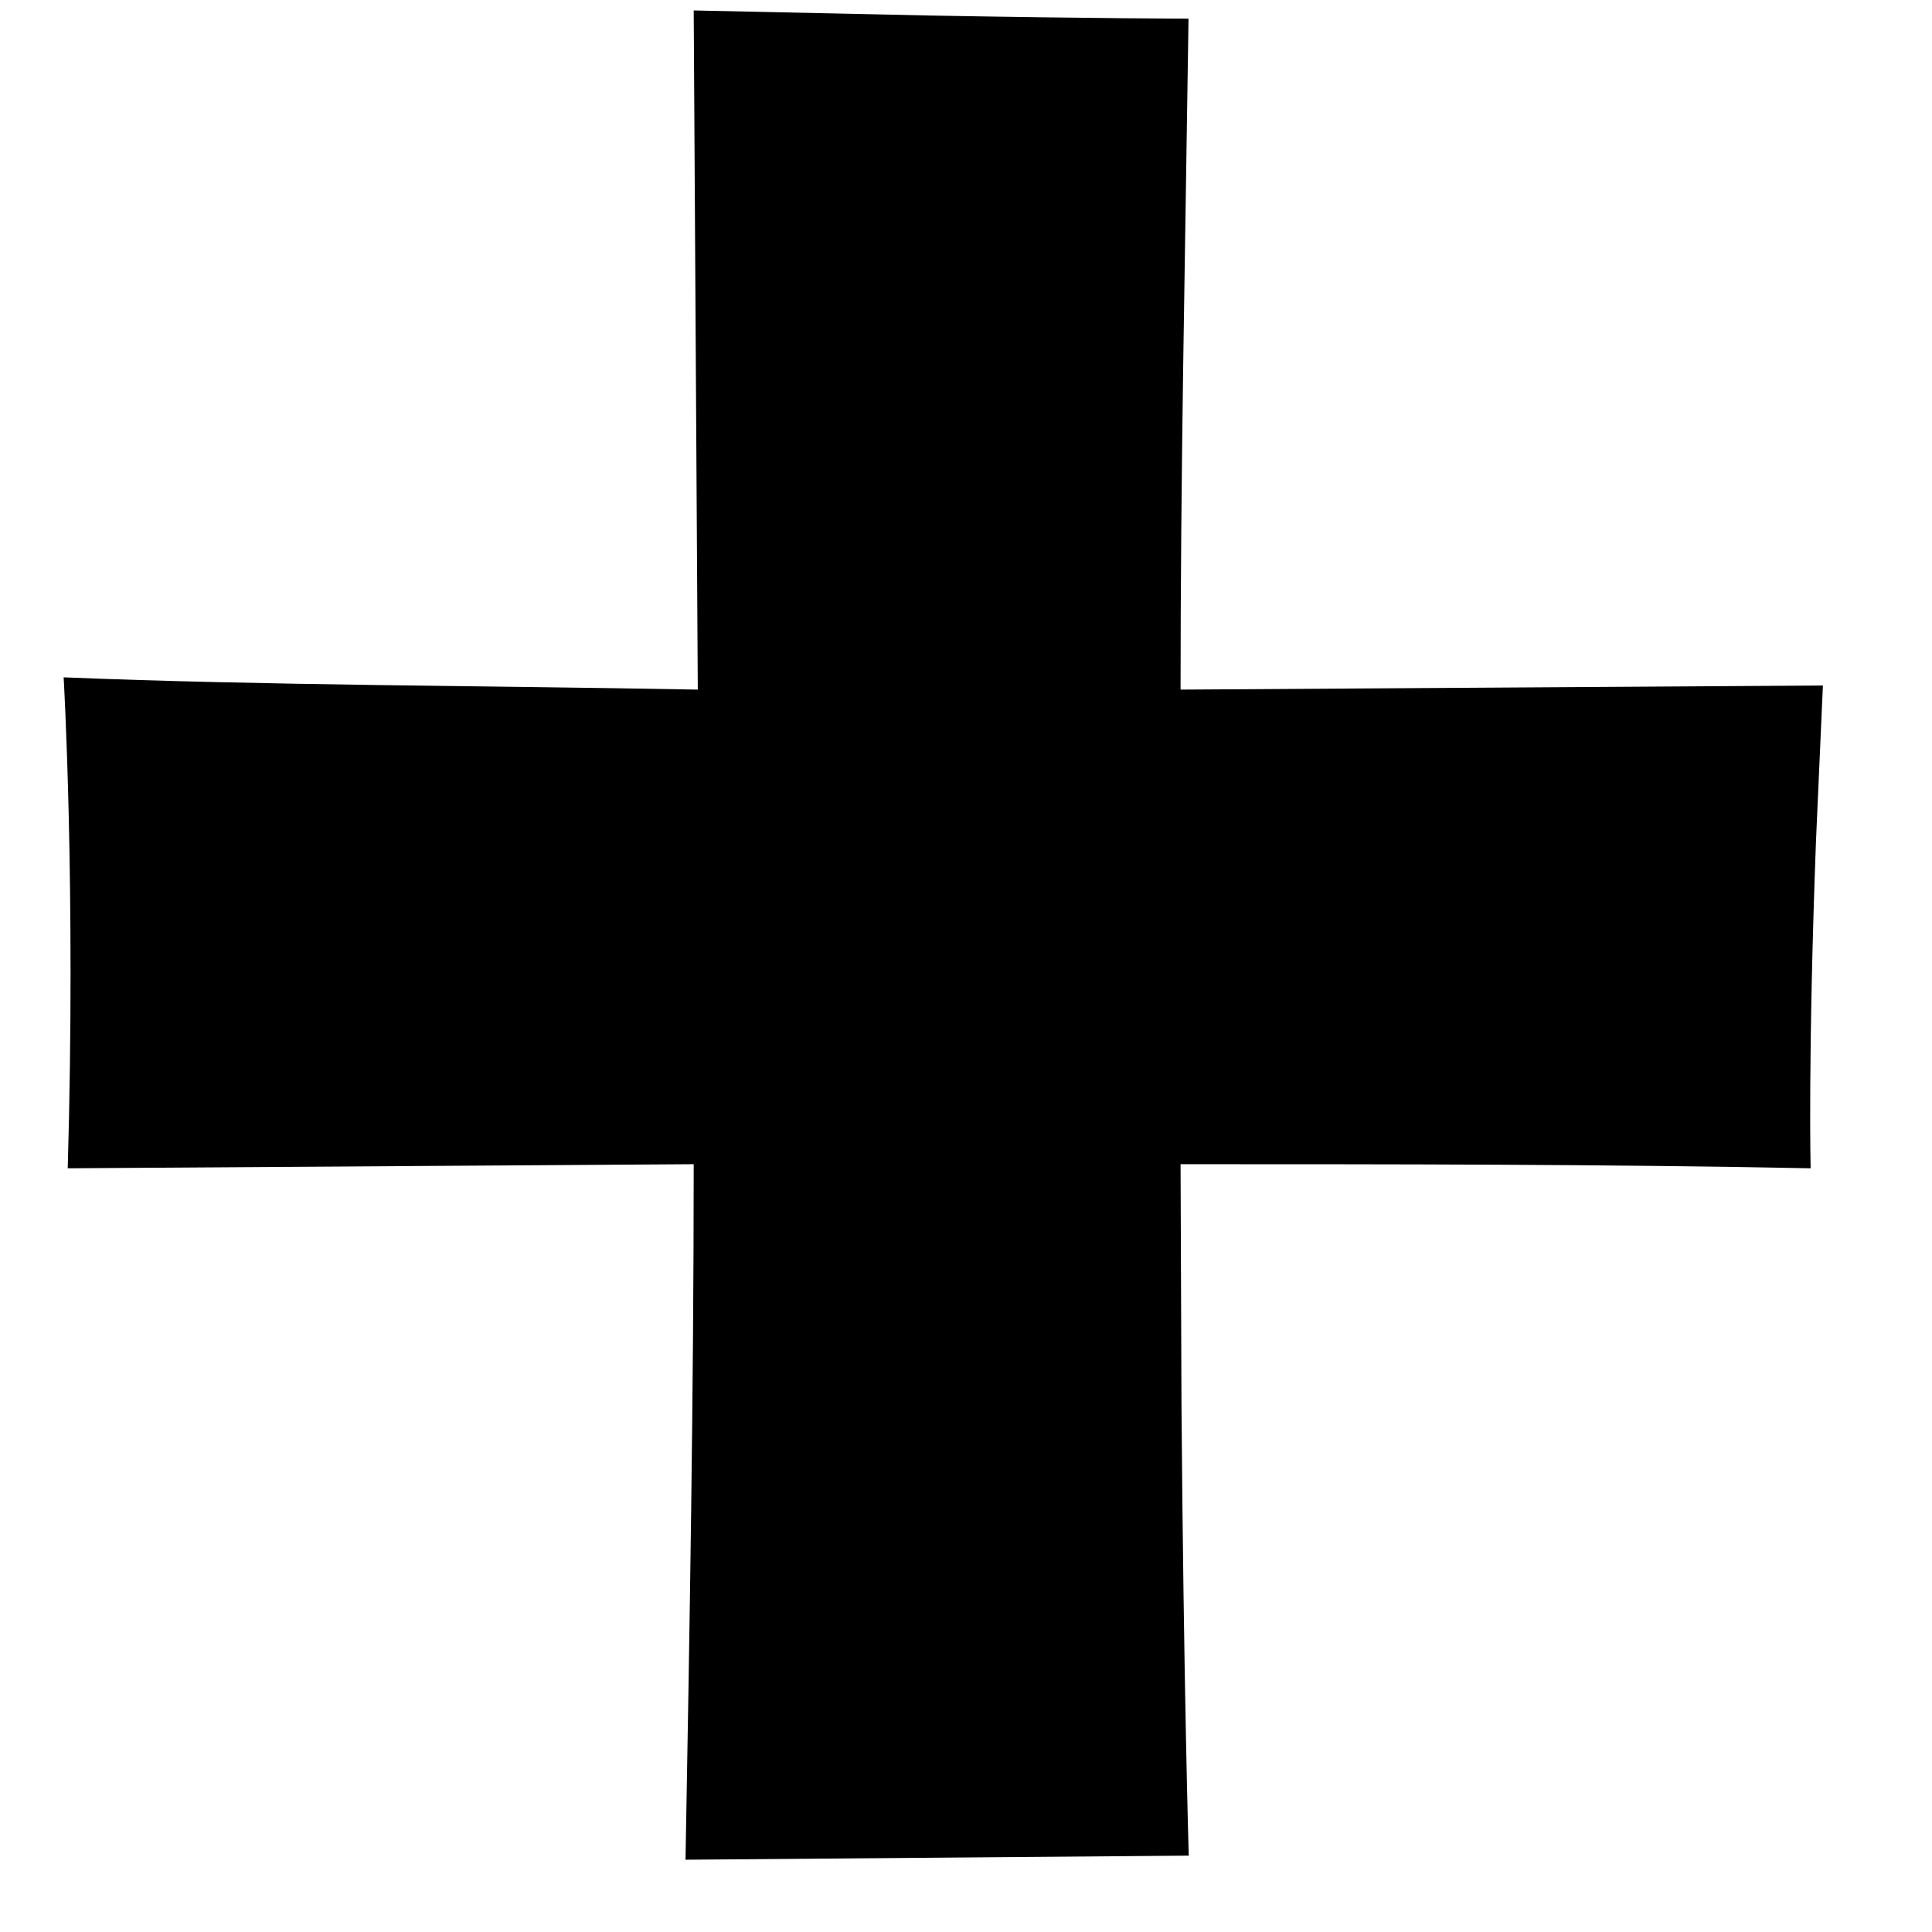 <?xml version="1.0" encoding="UTF-8"?>
<svg width="17px" height="17px" viewBox="0 0 17 17" version="1.1" xmlns="http://www.w3.org/2000/svg" xmlns:xlink="http://www.w3.org/1999/xlink">
    <!-- Generator: Sketch 58 (84663) - https://sketch.com -->
    <title>+</title>
    <desc>Created with Sketch.</desc>
    <g id="Homepage-modals" stroke="none" stroke-width="1" fill="none" fill-rule="evenodd">
        <g id="HP-3grid-hero-open-widget-Copy" transform="translate(-505, -285)" fill="#000000" fill-rule="nonzero">
            <g id="Group" transform="translate(325, 0)">
                <path d="M190.458,285.164 L190.411,288.224 C190.397,289.205 190.388,290.15 190.388,291.068 L196.04,291.032 L196.04,291.032 L195.979,292.405 C195.908,294.308 195.932,295.28 195.932,295.28 C194.132,295.244 192.224,295.244 190.388,295.244 L190.396,297.356 C190.415,299.83 190.46,301.328 190.46,301.328 L186.032,301.364 L186.032,301.364 C186.068,299.348 186.104,297.26 186.104,295.244 L180.596,295.28 L180.596,295.28 C180.668,292.796 180.56,290.96 180.56,290.96 C182.324,291.032 184.232,291.032 186.14,291.068 L186.104,285.092 L186.104,285.092 L188.205,285.137 C189.669,285.163 190.416,285.164 190.458,285.164 Z" id="+"></path>
            </g>
        </g>
    </g>
</svg>
